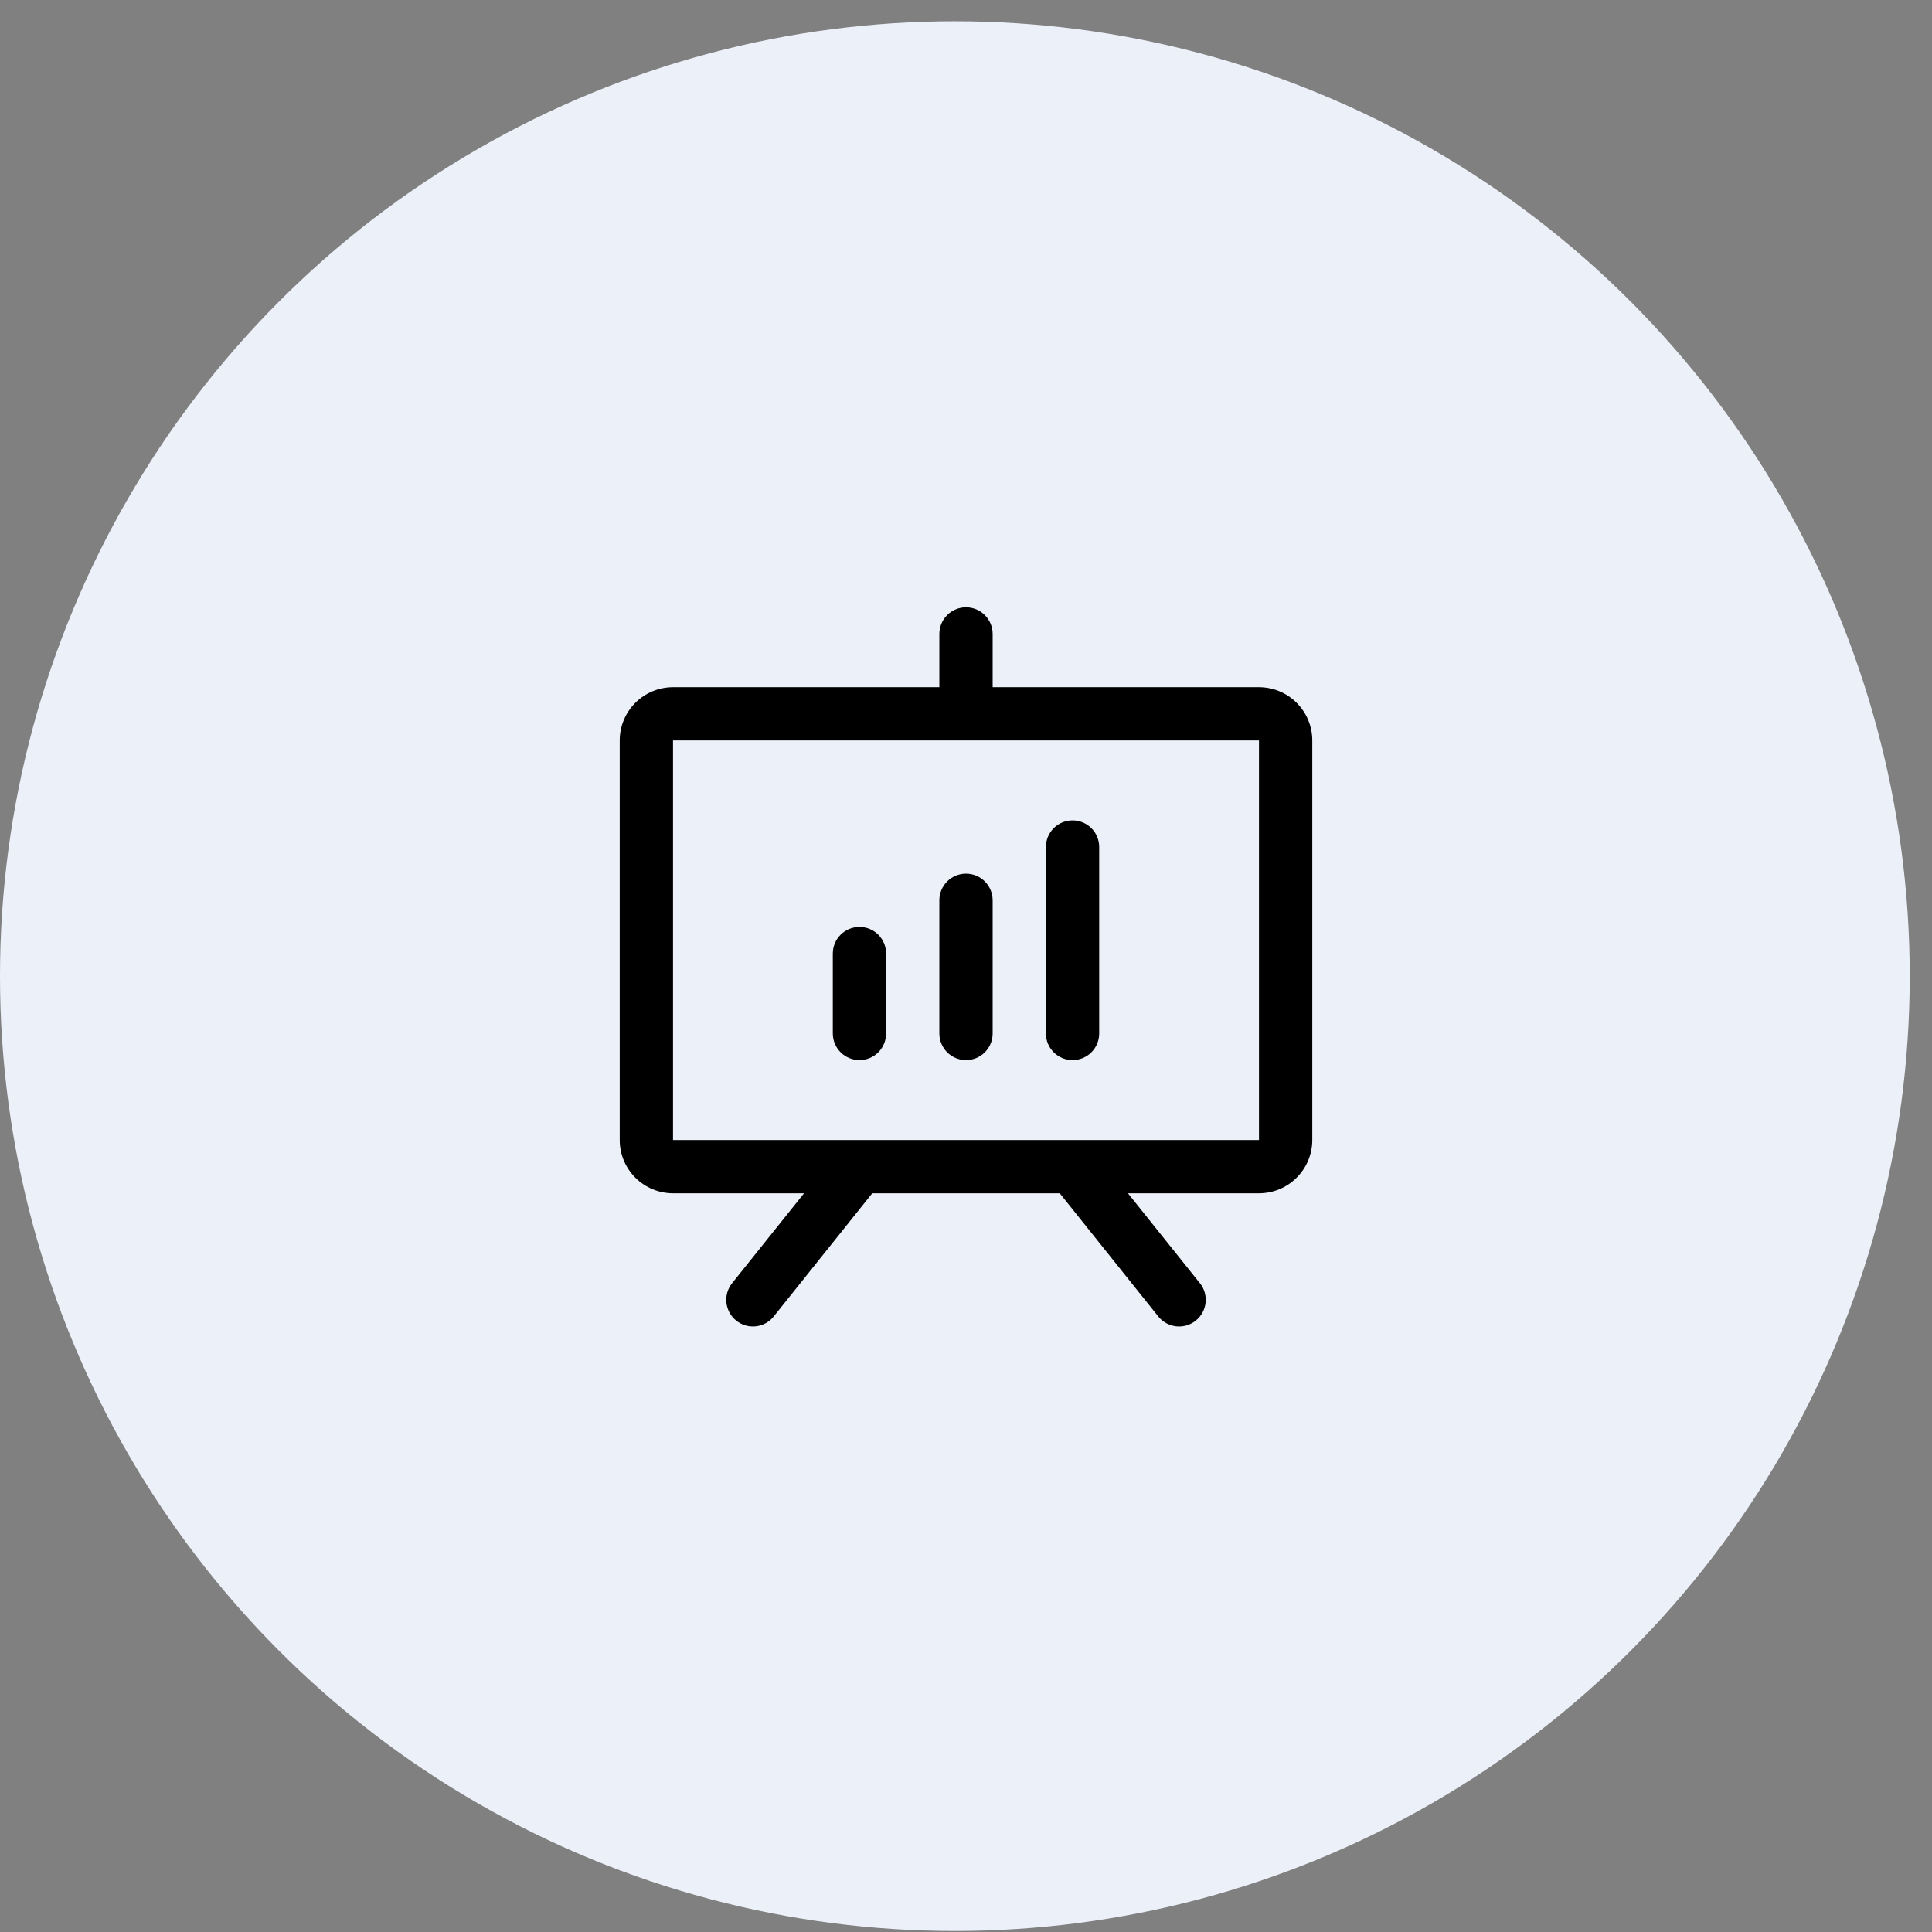 <?xml version="1.0" encoding="UTF-8"?>
<svg xmlns="http://www.w3.org/2000/svg" width="68" height="68" viewBox="0 0 68 68" fill="none">
  <rect x="0" y="0" width="68" height="68" fill="#808080" stroke="none"/>
  <circle cx="33.608" cy="34.357" r="33.608" fill="#ECF0F9"></circle>
  <path d="M44.312 24.187H34.938V22.312C34.938 22.064 34.839 21.825 34.663 21.649C34.487 21.473 34.249 21.375 34 21.375C33.751 21.375 33.513 21.473 33.337 21.649C33.161 21.825 33.062 22.064 33.062 22.312V24.187H23.688C23.19 24.187 22.713 24.385 22.362 24.736C22.01 25.088 21.812 25.565 21.812 26.062V40.125C21.812 40.622 22.01 41.099 22.362 41.45C22.713 41.802 23.19 42 23.688 42H28.3L25.768 45.164C25.612 45.358 25.54 45.606 25.568 45.853C25.595 46.1 25.72 46.327 25.914 46.482C26.108 46.638 26.356 46.709 26.604 46.682C26.851 46.654 27.077 46.53 27.232 46.336L30.7 42H37.3L40.768 46.336C40.844 46.432 40.94 46.512 41.048 46.571C41.156 46.631 41.274 46.668 41.396 46.682C41.519 46.696 41.643 46.685 41.761 46.651C41.879 46.616 41.99 46.559 42.086 46.482C42.182 46.405 42.262 46.31 42.322 46.202C42.381 46.094 42.419 45.976 42.432 45.853C42.446 45.731 42.435 45.607 42.401 45.489C42.367 45.37 42.309 45.26 42.232 45.164L39.7 42H44.312C44.81 42 45.287 41.802 45.638 41.45C45.99 41.099 46.188 40.622 46.188 40.125V26.062C46.188 25.565 45.99 25.088 45.638 24.736C45.287 24.385 44.81 24.187 44.312 24.187ZM44.312 40.125H23.688V26.062H44.312V40.125ZM31.188 33.562V36.375C31.188 36.623 31.089 36.862 30.913 37.038C30.737 37.213 30.499 37.312 30.25 37.312C30.001 37.312 29.763 37.213 29.587 37.038C29.411 36.862 29.312 36.623 29.312 36.375V33.562C29.312 33.313 29.411 33.075 29.587 32.899C29.763 32.723 30.001 32.625 30.25 32.625C30.499 32.625 30.737 32.723 30.913 32.899C31.089 33.075 31.188 33.313 31.188 33.562ZM34.938 31.687V36.375C34.938 36.623 34.839 36.862 34.663 37.038C34.487 37.213 34.249 37.312 34 37.312C33.751 37.312 33.513 37.213 33.337 37.038C33.161 36.862 33.062 36.623 33.062 36.375V31.687C33.062 31.439 33.161 31.2 33.337 31.024C33.513 30.848 33.751 30.75 34 30.75C34.249 30.75 34.487 30.848 34.663 31.024C34.839 31.2 34.938 31.439 34.938 31.687ZM38.688 29.812V36.375C38.688 36.623 38.589 36.862 38.413 37.038C38.237 37.213 37.999 37.312 37.75 37.312C37.501 37.312 37.263 37.213 37.087 37.038C36.911 36.862 36.812 36.623 36.812 36.375V29.812C36.812 29.564 36.911 29.325 37.087 29.149C37.263 28.973 37.501 28.875 37.75 28.875C37.999 28.875 38.237 28.973 38.413 29.149C38.589 29.325 38.688 29.564 38.688 29.812Z" fill="black"></path>
</svg>
